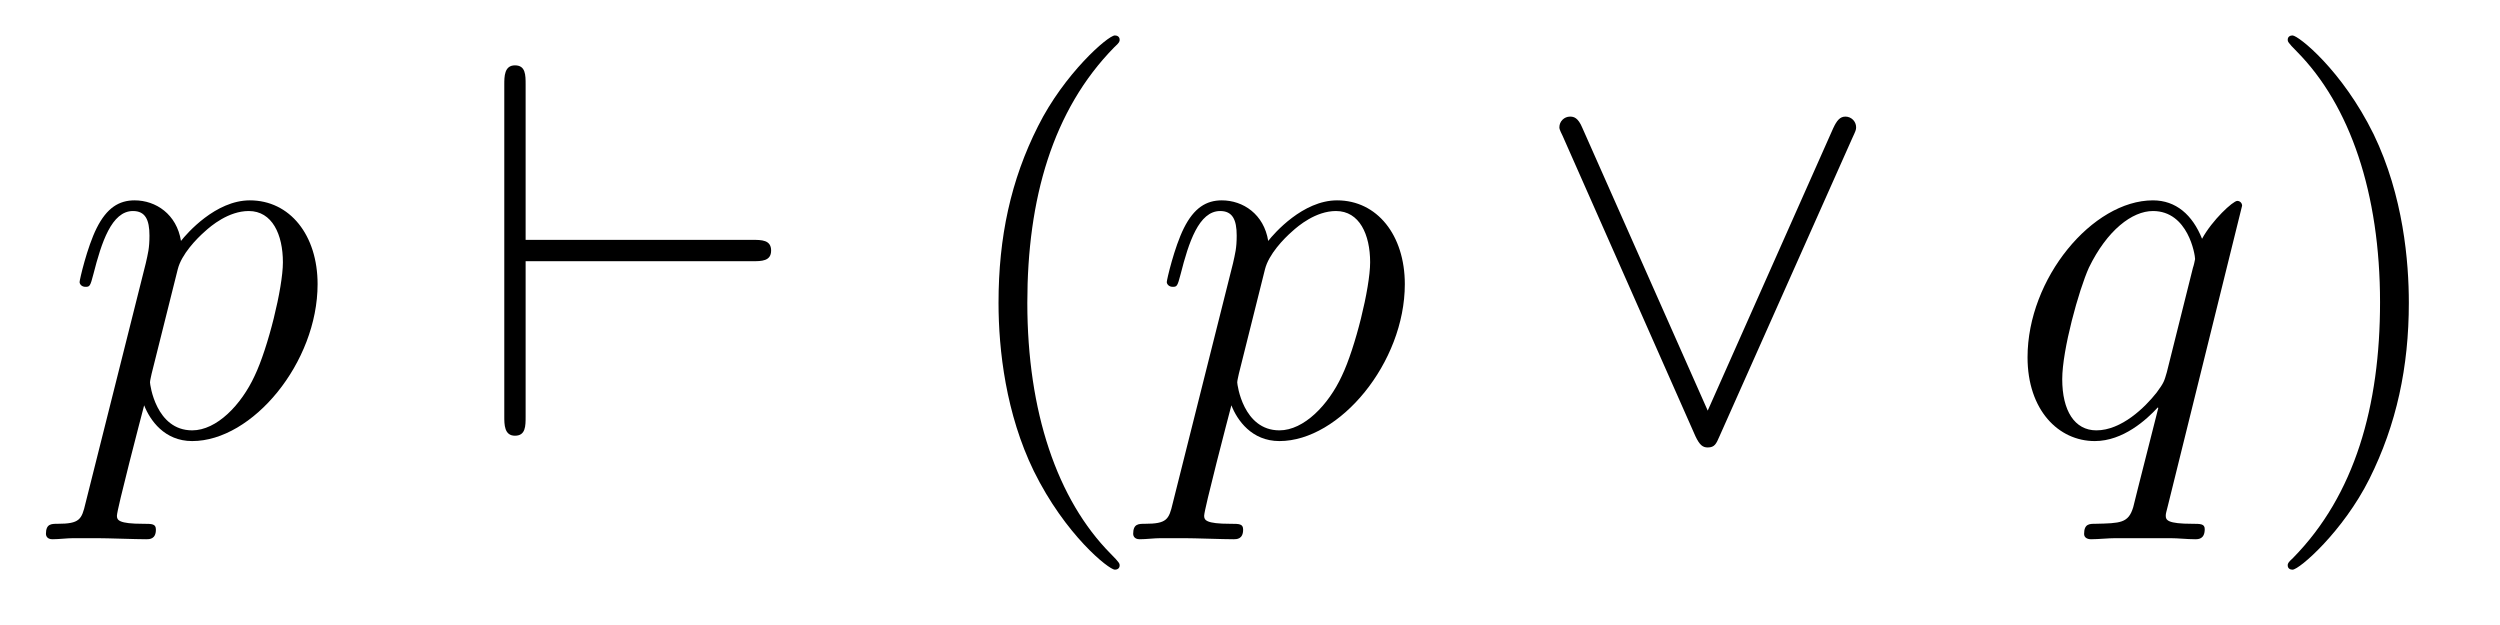 <?xml version='1.0' encoding='UTF-8'?>
<!-- This file was generated by dvisvgm 2.8.1 -->
<svg version='1.1' xmlns='http://www.w3.org/2000/svg' xmlns:xlink='http://www.w3.org/1999/xlink' width='56pt' height='14pt' viewBox='0 -14 56 14'>
<g id='page1'>
<g transform='matrix(1 0 0 -1 -127 650)'>
<path d='M128.914 652.722C128.83 652.363 128.783 652.267 128.292 652.267C128.149 652.267 128.029 652.267 128.029 652.04C128.029 652.017 128.041 651.921 128.173 651.921C128.328 651.921 128.496 651.945 128.651 651.945H129.165C129.416 651.945 130.026 651.921 130.277 651.921C130.348 651.921 130.492 651.921 130.492 652.136C130.492 652.267 130.408 652.267 130.205 652.267C129.655 652.267 129.619 652.351 129.619 652.447C129.619 652.59 130.157 654.647 130.229 654.921C130.36 654.587 130.683 654.12 131.305 654.12C132.656 654.12 134.114 655.878 134.114 657.635C134.114 658.735 133.493 659.512 132.596 659.512C131.831 659.512 131.185 658.771 131.054 658.603C130.958 659.201 130.492 659.512 130.014 659.512C129.667 659.512 129.392 659.344 129.165 658.89C128.95 658.46 128.783 657.731 128.783 657.683C128.783 657.635 128.83 657.575 128.914 657.575C129.01 657.575 129.022 657.587 129.093 657.862C129.273 658.567 129.5 659.273 129.978 659.273C130.253 659.273 130.348 659.081 130.348 658.723C130.348 658.436 130.313 658.316 130.265 658.101L128.914 652.722ZM130.982 657.97C131.066 658.304 131.401 658.651 131.592 658.818C131.723 658.938 132.118 659.273 132.572 659.273C133.098 659.273 133.337 658.747 133.337 658.125C133.337 657.551 133.002 656.2 132.703 655.579C132.405 654.933 131.855 654.36 131.305 654.36C130.492 654.36 130.36 655.387 130.36 655.435C130.36 655.471 130.384 655.567 130.396 655.627L130.982 657.97Z'/>
<path d='M143.855 658.149C144.058 658.149 144.273 658.149 144.273 658.388S144.058 658.627 143.855 658.627H138.774V662.106C138.774 662.321 138.774 662.536 138.535 662.536S138.296 662.285 138.296 662.106V654.67C138.296 654.491 138.296 654.24 138.535 654.24S138.774 654.455 138.774 654.67V658.149H143.855Z'/>
<path d='M152.08 651.335C152.08 651.371 152.08 651.395 151.877 651.598C150.682 652.806 150.012 654.778 150.012 657.217C150.012 659.536 150.574 661.532 151.961 662.943C152.08 663.05 152.08 663.074 152.08 663.11C152.08 663.182 152.021 663.206 151.973 663.206C151.818 663.206 150.837 662.345 150.252 661.173C149.642 659.966 149.367 658.687 149.367 657.217C149.367 656.152 149.534 654.73 150.156 653.451C150.861 652.017 151.841 651.239 151.973 651.239C152.021 651.239 152.08 651.263 152.08 651.335Z'/>
<path d='M153.268 652.722C153.184 652.363 153.136 652.267 152.646 652.267C152.503 652.267 152.383 652.267 152.383 652.04C152.383 652.017 152.395 651.921 152.527 651.921C152.682 651.921 152.85 651.945 153.005 651.945H153.519C153.77 651.945 154.38 651.921 154.631 651.921C154.702 651.921 154.846 651.921 154.846 652.136C154.846 652.267 154.762 652.267 154.559 652.267C154.009 652.267 153.973 652.351 153.973 652.447C153.973 652.59 154.511 654.647 154.583 654.921C154.714 654.587 155.037 654.12 155.659 654.12C157.01 654.12 158.468 655.878 158.468 657.635C158.468 658.735 157.846 659.512 156.95 659.512C156.185 659.512 155.539 658.771 155.408 658.603C155.312 659.201 154.846 659.512 154.368 659.512C154.021 659.512 153.746 659.344 153.519 658.89C153.304 658.46 153.136 657.731 153.136 657.683C153.136 657.635 153.184 657.575 153.268 657.575C153.364 657.575 153.375 657.587 153.447 657.862C153.626 658.567 153.854 659.273 154.332 659.273C154.607 659.273 154.702 659.081 154.702 658.723C154.702 658.436 154.666 658.316 154.619 658.101L153.268 652.722ZM155.336 657.97C155.42 658.304 155.754 658.651 155.946 658.818C156.077 658.938 156.472 659.273 156.926 659.273C157.452 659.273 157.691 658.747 157.691 658.125C157.691 657.551 157.356 656.2 157.057 655.579C156.759 654.933 156.209 654.36 155.659 654.36C154.846 654.36 154.714 655.387 154.714 655.435C154.714 655.471 154.738 655.567 154.75 655.627L155.336 657.97Z'/>
<path d='M168.493 660.91C168.565 661.066 168.577 661.09 168.577 661.149C168.577 661.281 168.469 661.388 168.338 661.388C168.218 661.388 168.146 661.305 168.063 661.126L165.253 654.802L162.444 661.137C162.349 661.365 162.253 661.388 162.169 661.388C162.038 661.388 161.93 661.281 161.93 661.149C161.93 661.126 161.93 661.102 162.002 660.958L164.978 654.228C165.074 654.025 165.146 653.977 165.253 653.977C165.409 653.977 165.445 654.061 165.517 654.228L168.493 660.91Z'/>
<path d='M177.223 659.392C177.223 659.452 177.175 659.5 177.115 659.5C177.019 659.5 176.553 659.069 176.326 658.651C176.111 659.189 175.74 659.512 175.226 659.512C173.875 659.512 172.417 657.767 172.417 655.997C172.417 654.814 173.11 654.12 173.923 654.12C174.557 654.12 175.083 654.599 175.334 654.873L175.346 654.862L174.891 653.068L174.784 652.638C174.676 652.28 174.497 652.28 173.935 652.267C173.804 652.267 173.684 652.267 173.684 652.04C173.684 651.957 173.756 651.921 173.84 651.921C174.007 651.921 174.222 651.945 174.39 651.945H175.609C175.788 651.945 175.991 651.921 176.17 651.921C176.242 651.921 176.386 651.921 176.386 652.148C176.386 652.267 176.29 652.267 176.111 652.267C175.549 652.267 175.513 652.351 175.513 652.447C175.513 652.507 175.525 652.519 175.561 652.674L177.223 659.392ZM175.537 655.662C175.477 655.459 175.477 655.435 175.31 655.208C175.047 654.873 174.521 654.36 173.959 654.36C173.469 654.36 173.194 654.802 173.194 655.507C173.194 656.165 173.565 657.503 173.792 658.006C174.198 658.842 174.76 659.273 175.226 659.273C176.015 659.273 176.17 658.293 176.17 658.197C176.17 658.185 176.135 658.029 176.123 658.006L175.537 655.662Z'/>
<path d='M180.958 657.217C180.958 658.125 180.839 659.607 180.169 660.994C179.464 662.428 178.484 663.206 178.352 663.206C178.304 663.206 178.245 663.182 178.245 663.11C178.245 663.074 178.245 663.05 178.448 662.847C179.643 661.64 180.313 659.667 180.313 657.228C180.313 654.909 179.751 652.913 178.364 651.502C178.245 651.395 178.245 651.371 178.245 651.335C178.245 651.263 178.304 651.239 178.352 651.239C178.507 651.239 179.488 652.1 180.074 653.272C180.683 654.491 180.958 655.782 180.958 657.217Z'/>
</g>
</g>
</svg>